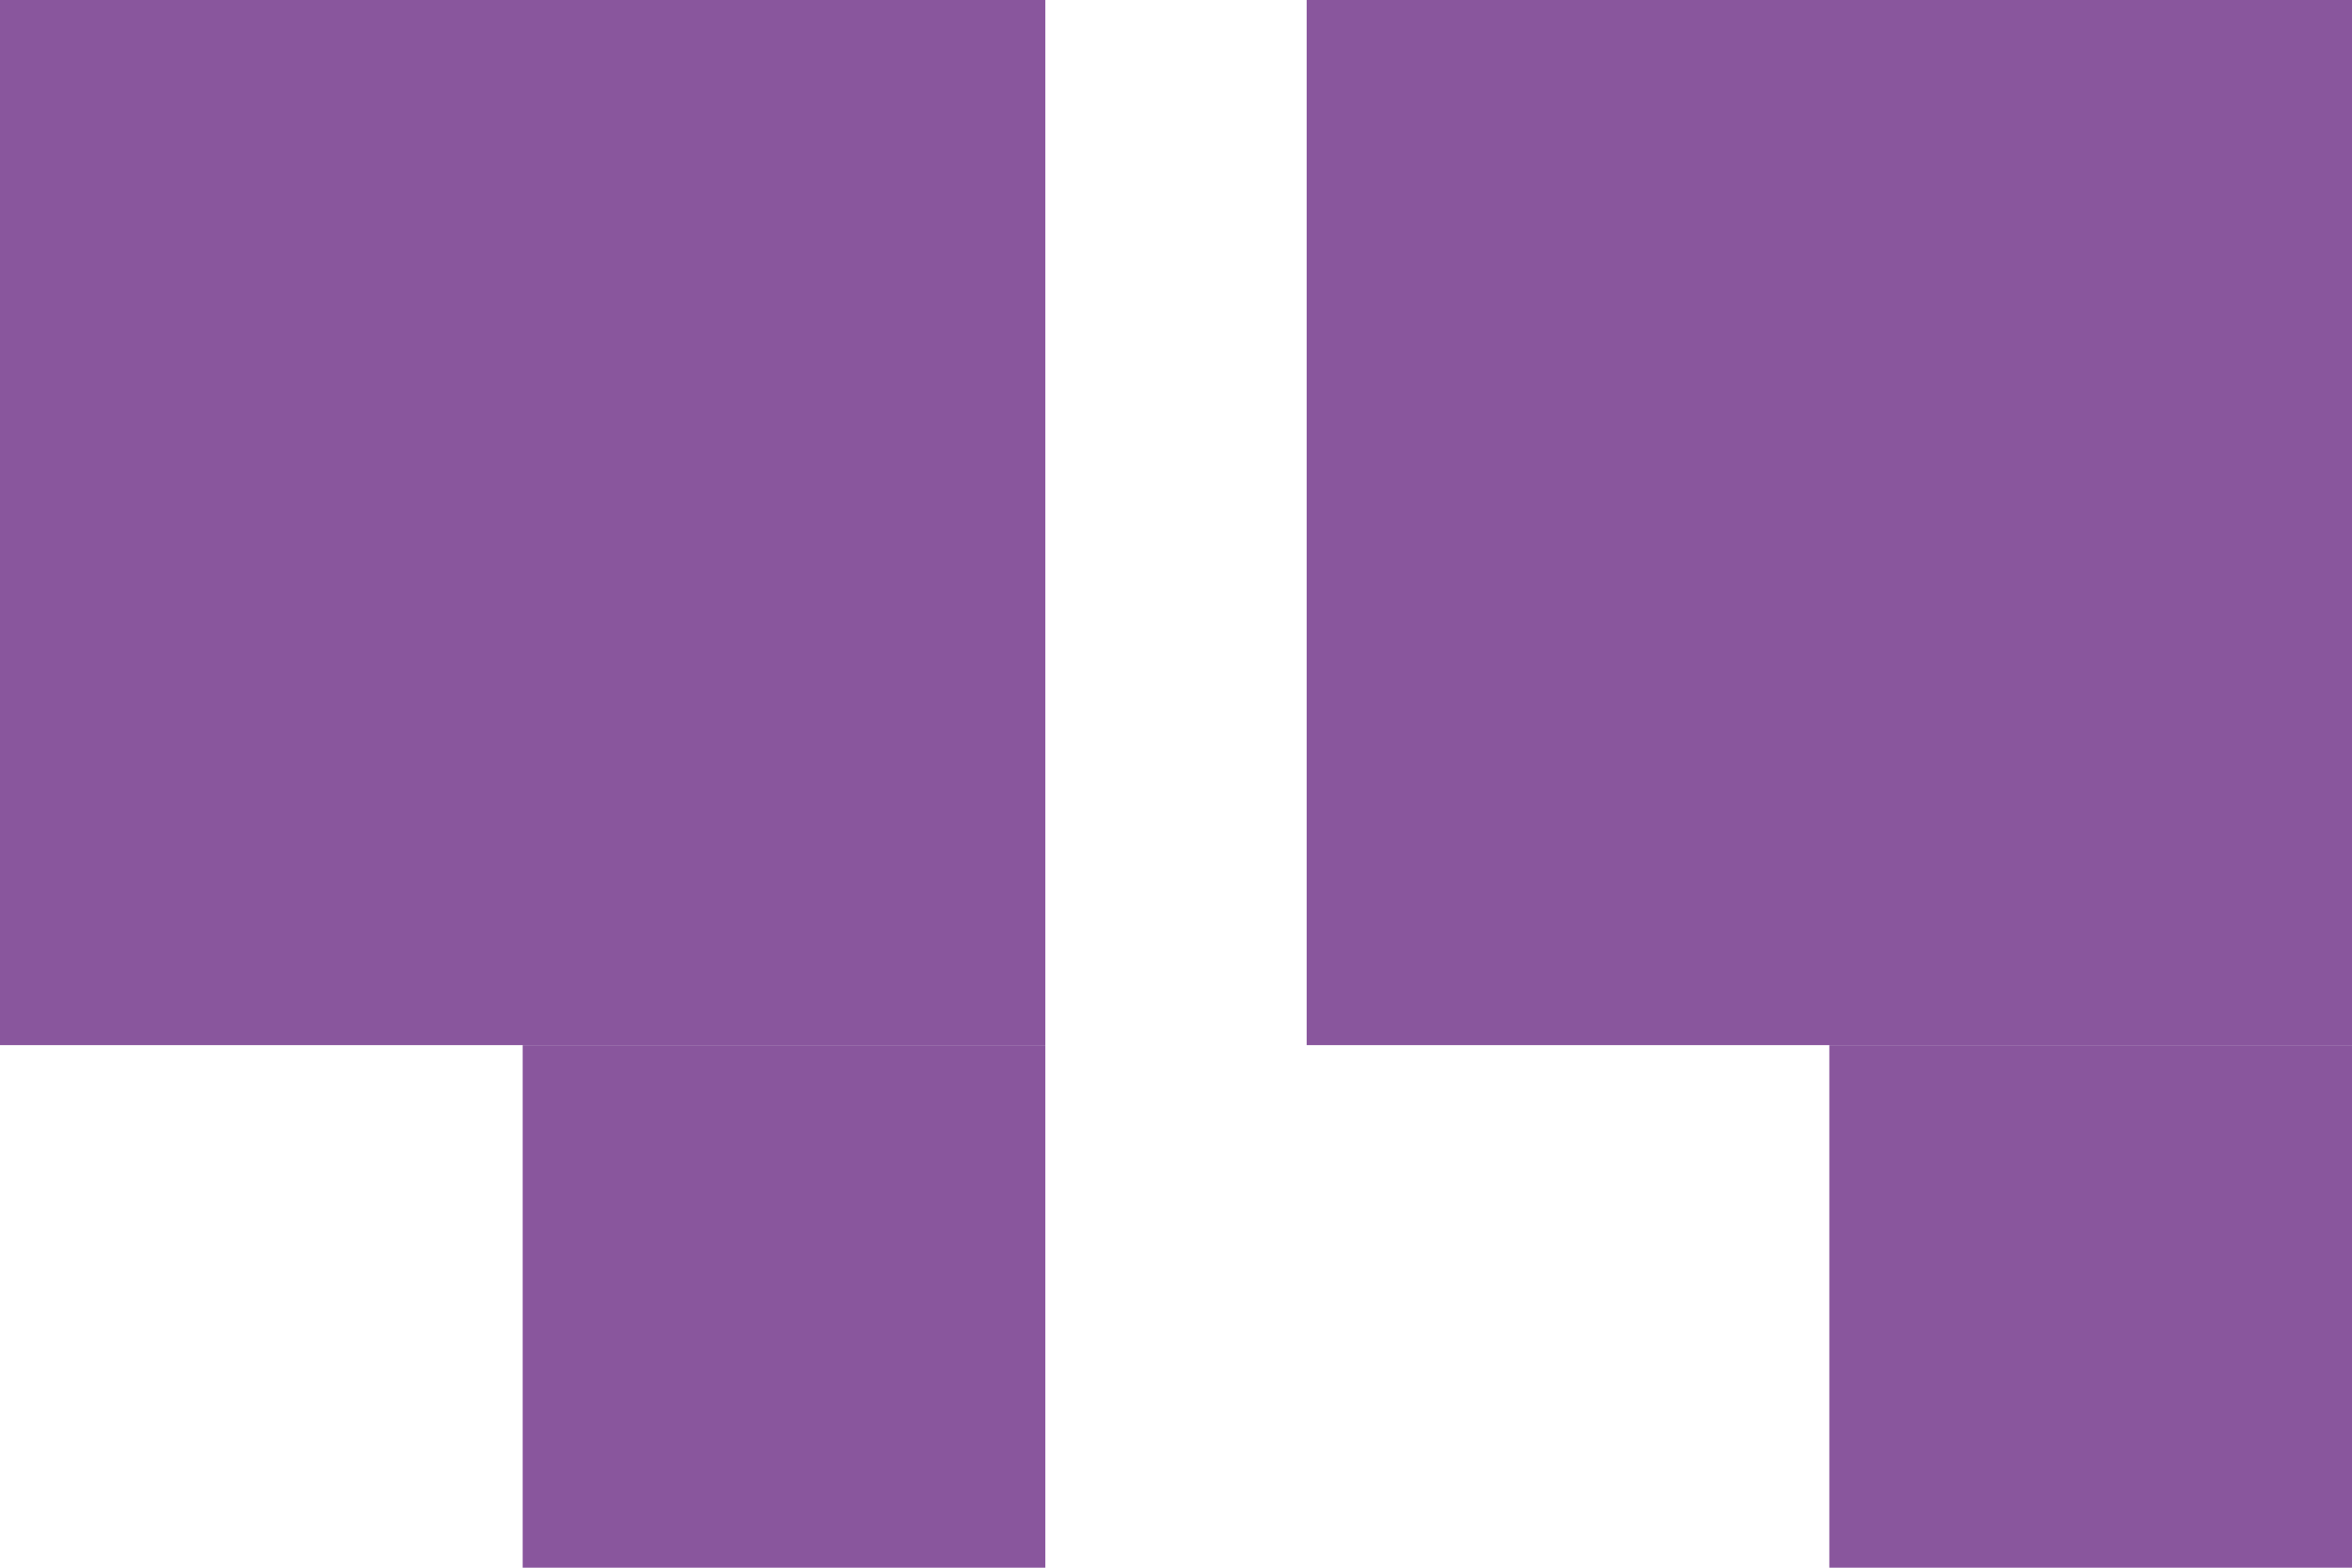 <svg width="27" height="18" viewBox="0 0 27 18" fill="none" xmlns="http://www.w3.org/2000/svg">
<rect width="12" height="12" transform="matrix(-1 0 0 1 27 0)" fill="#89569D"/>
<rect width="6" height="6" transform="matrix(-1 0 0 1 27 12)" fill="#89569D"/>
<rect width="12" height="12" transform="matrix(-1 0 0 1 12 0)" fill="#89569D"/>
<rect width="6" height="6" transform="matrix(-1 0 0 1 12 12)" fill="#89569D"/>
</svg>
